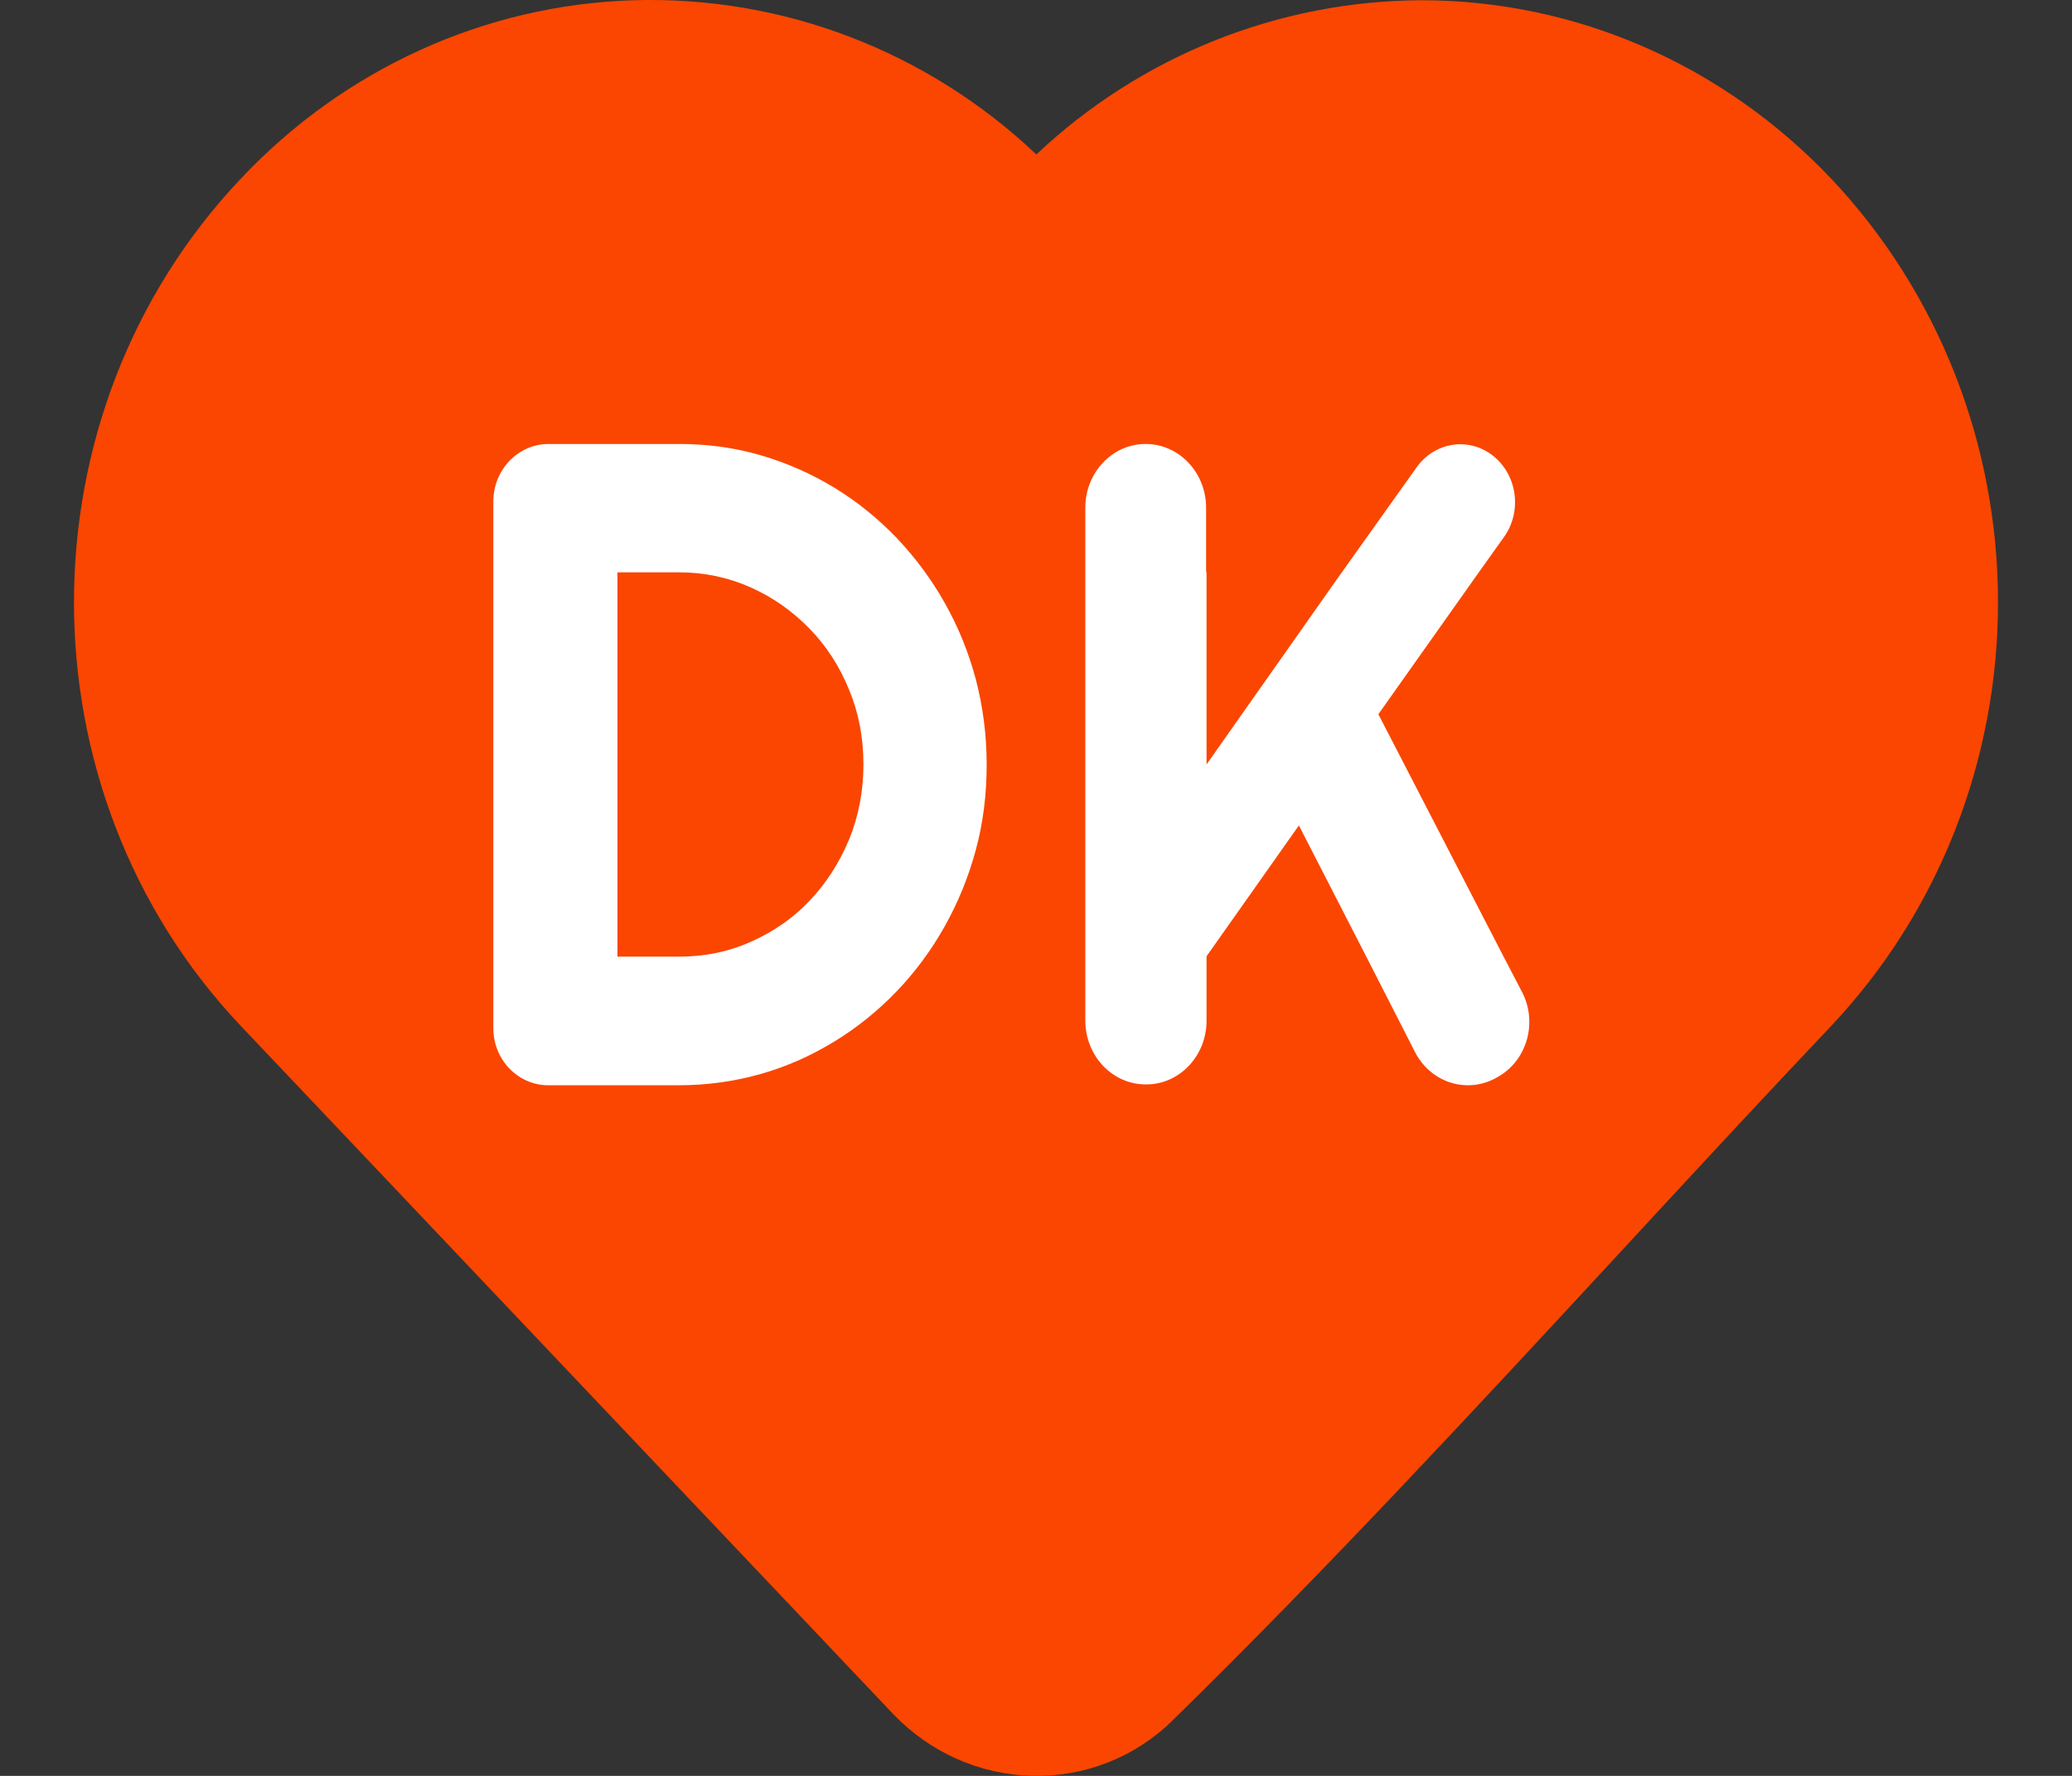 <svg width="42" height="36" viewBox="0 0 42 36" fill="none" xmlns="http://www.w3.org/2000/svg">
<rect x="0" y="0" width="42" height="36" fill="#333333" stroke="none"/>
<path fill-rule="evenodd" clip-rule="evenodd" d="M21.006 3.132C23.132 1.127 25.919 0.018 28.809 0.005C31.946 0.005 34.927 1.312 37.117 3.62C39.295 5.929 40.5 9.004 40.5 12.21C40.5 15.416 39.295 18.49 37.117 20.799C35.678 22.317 34.227 23.887 32.788 25.444C29.846 28.623 26.865 31.843 23.767 34.877C23.003 35.629 21.979 36.025 20.916 35.999C19.853 35.972 18.855 35.524 18.116 34.758L4.883 20.799C0.372 16.036 0.372 8.384 4.883 3.62C6.97 1.404 9.821 0.098 12.841 0.005C15.861 -0.087 18.79 1.034 20.994 3.119L21.006 3.132Z" fill="#FA4600"/>
<path d="M19.78 13.77C19.631 13.215 19.42 12.698 19.149 12.221C18.878 11.738 18.55 11.3 18.176 10.905C17.797 10.511 17.376 10.169 16.913 9.887C16.45 9.604 15.95 9.385 15.421 9.229C14.888 9.073 14.336 9 13.761 9H12.231H11.123C10.501 9 10 9.521 10 10.169V11.334V19.671V20.845C10 21.483 10.501 22 11.113 22H12.231H13.761C14.336 22 14.888 21.922 15.421 21.771C15.954 21.62 16.45 21.396 16.913 21.113C17.376 20.831 17.797 20.489 18.176 20.095C18.555 19.7 18.878 19.262 19.149 18.779C19.42 18.297 19.631 17.78 19.78 17.23C19.93 16.679 20 16.099 20 15.5C20 14.901 19.925 14.326 19.78 13.77ZM17.212 17.015C17.016 17.488 16.749 17.902 16.413 18.258C16.076 18.614 15.674 18.891 15.22 19.091C14.766 19.296 14.28 19.393 13.761 19.393H12.516V11.602H13.761C14.275 11.602 14.761 11.704 15.22 11.909C15.678 12.114 16.071 12.396 16.413 12.747C16.754 13.098 17.021 13.512 17.212 13.985C17.409 14.457 17.502 14.959 17.502 15.5C17.502 16.041 17.404 16.543 17.212 17.02V17.015Z" fill="white"/>
<path d="M30.852 20.11L30.429 19.297L27.94 14.479L29.978 11.599L30.489 10.883C30.857 10.363 30.756 9.628 30.263 9.238C29.776 8.854 29.081 8.956 28.713 9.477L27.112 11.725L24.457 15.496V11.599H24.448V10.294C24.448 9.579 23.9 9 23.224 9H23.219C22.547 9 22 9.579 22 10.29V11.599V19.385V20.689C22 21.404 22.547 21.983 23.224 21.983H23.238C23.909 21.983 24.457 21.404 24.457 20.694V19.385L26.329 16.733L27.691 19.385L28.685 21.331C29.007 21.954 29.748 22.183 30.342 21.842L30.383 21.818C30.958 21.482 31.17 20.718 30.852 20.11Z" fill="white"/>
</svg>
